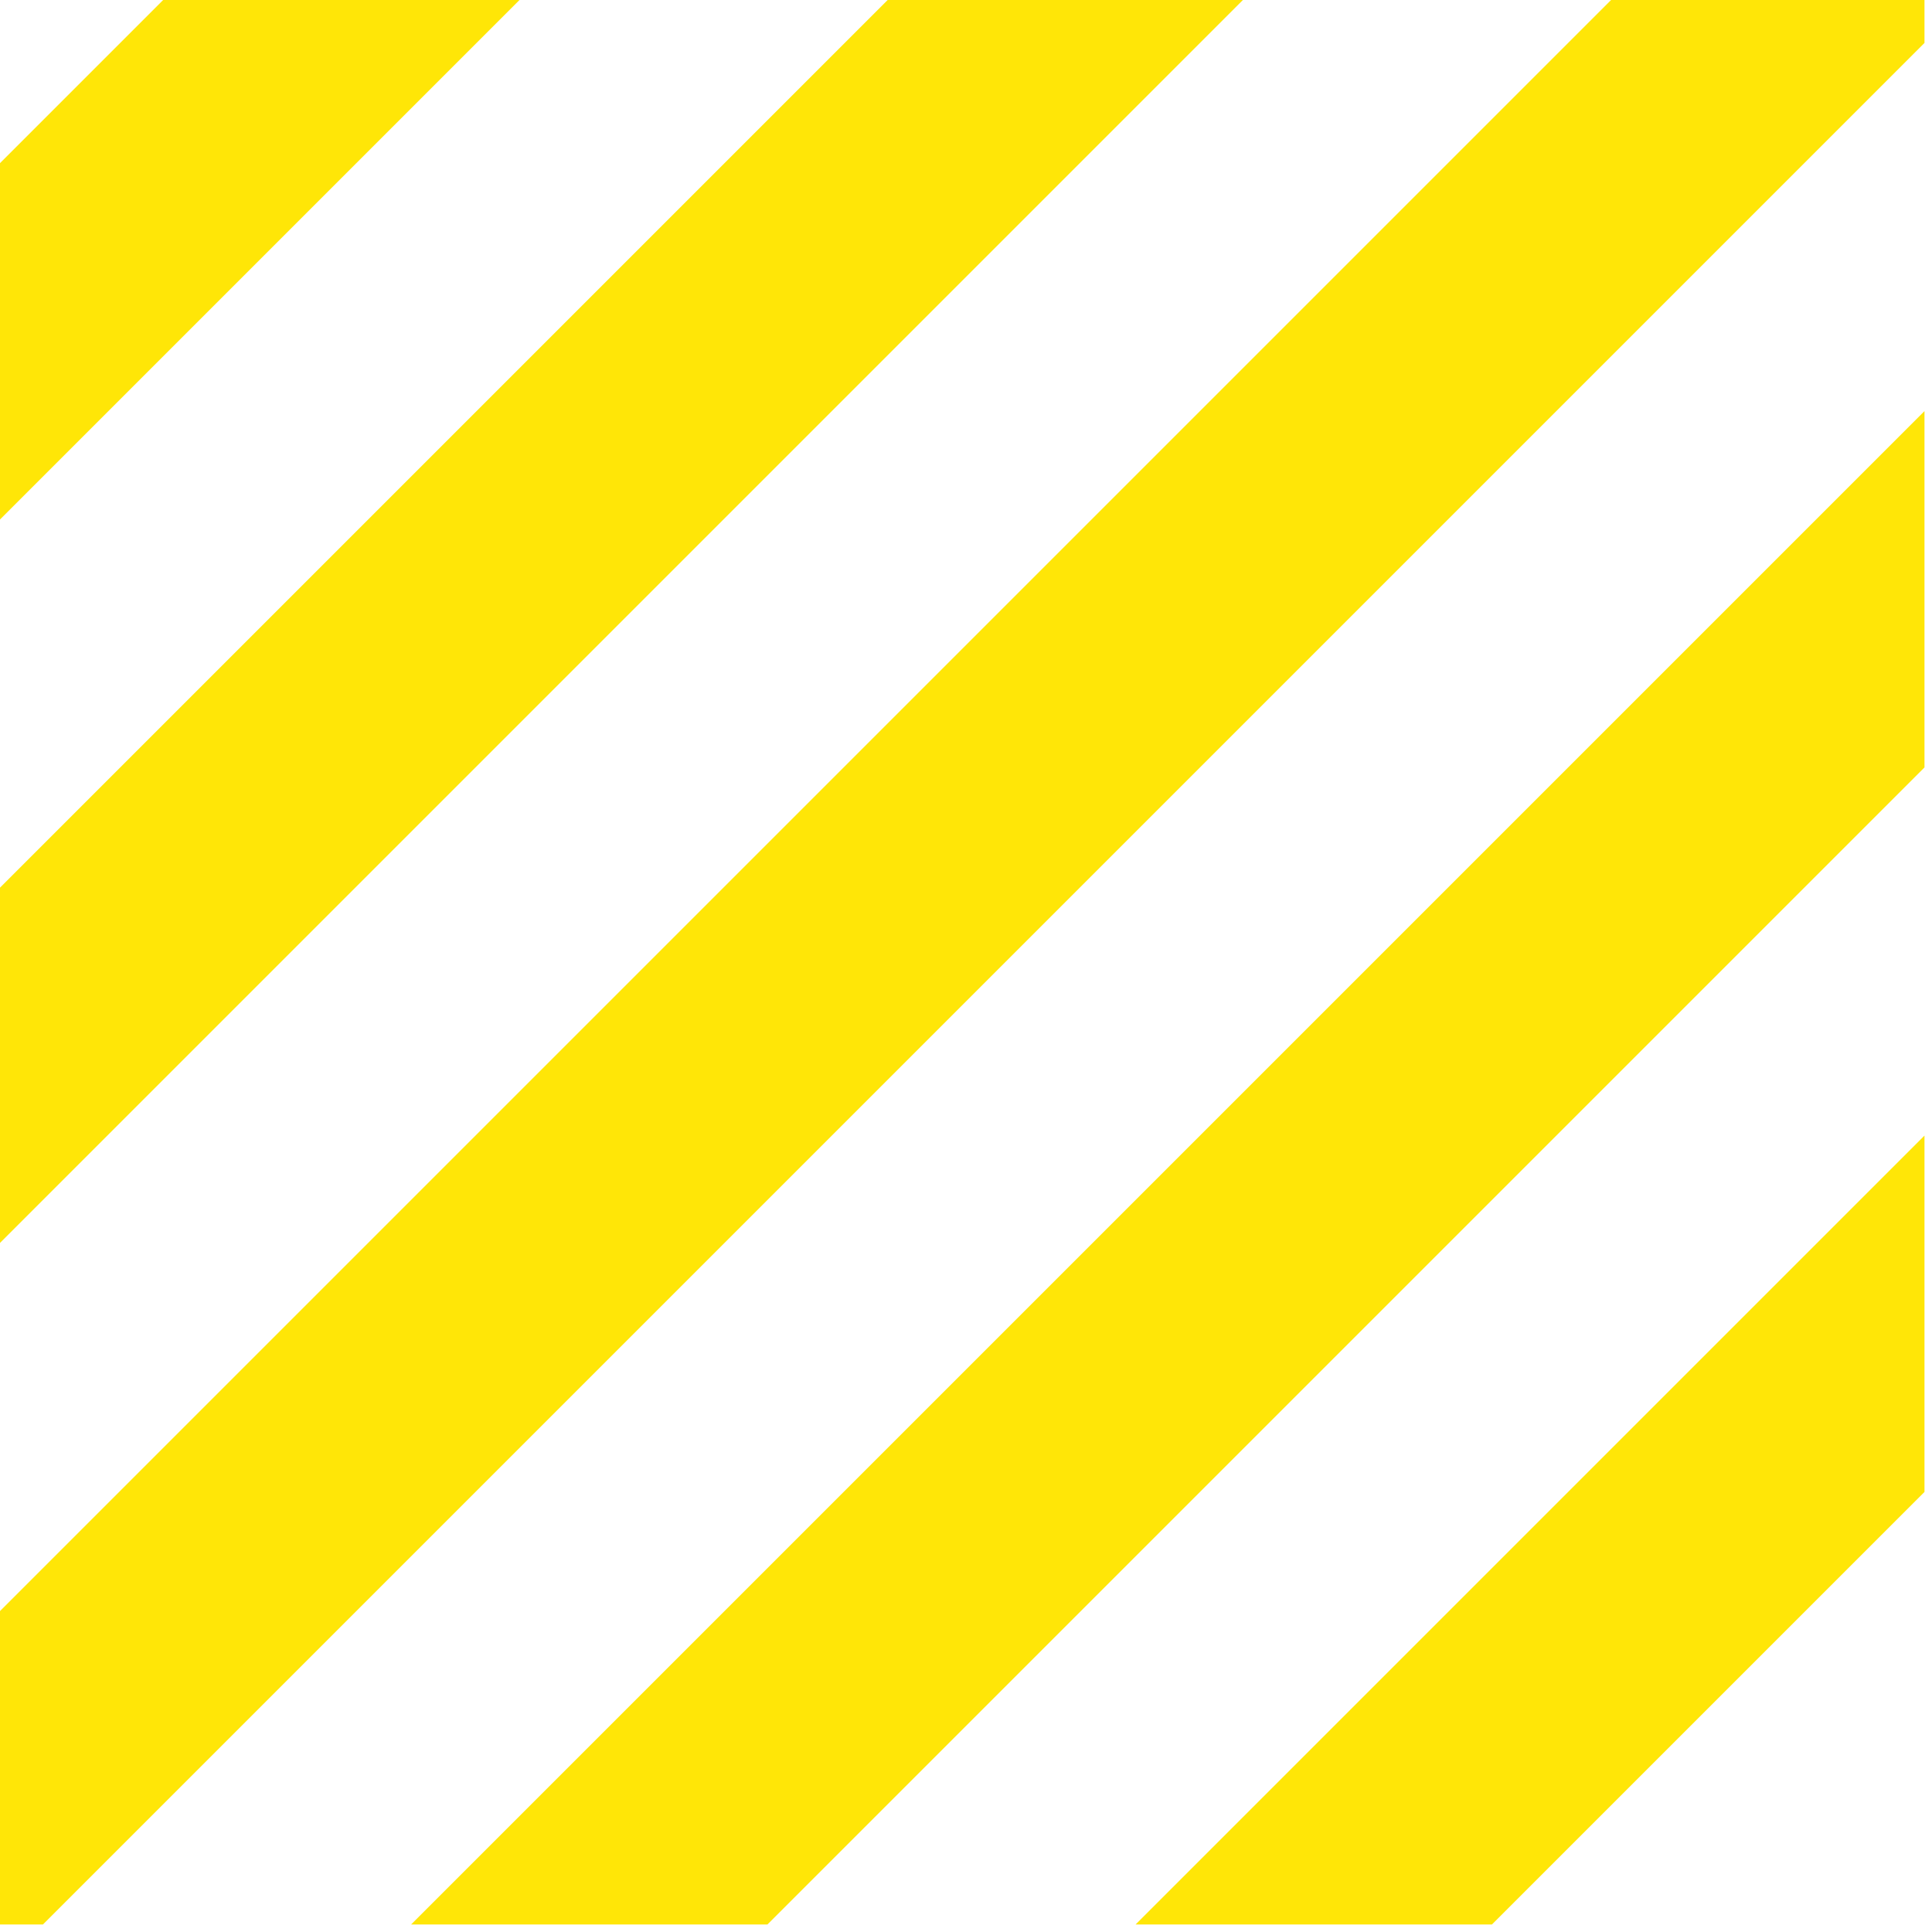 <?xml version="1.0" encoding="utf-8"?>
<!-- Generator: Adobe Illustrator 28.2.0, SVG Export Plug-In . SVG Version: 6.00 Build 0)  -->
<svg version="1.1" id="Layer_1" xmlns="http://www.w3.org/2000/svg" xmlns:xlink="http://www.w3.org/1999/xlink" x="0px" y="0px"
	 viewBox="0 0 180 180" style="enable-background:new 0 0 180 180;" xml:space="preserve">
<style type="text/css">
	.st0{fill-rule:evenodd;clip-rule:evenodd;fill:#FFE607;}
</style>
<g id="Base-Pages">
	<g id="Images01" transform="translate(-1082, -6897)">
		<g id="yellow-square" transform="translate(1082, 6897)">
			<polygon id="Fill-7" class="st0" points="15.2,0 0,15.2 0,48.4 48.4,0 			"/>
			<polygon id="Fill-8" class="st0" points="82.7,0 0,82.7 0,115.8 115.8,0 			"/>
			<polygon id="Fill-9" class="st0" points="150.1,0 0,150.1 0,179.3 4,179.3 179.3,4 179.3,0 			"/>
			<polygon id="Fill-10" class="st0" points="38.3,179.3 71.5,179.3 179.3,71.5 179.3,38.3 			"/>
			<polygon id="Fill-11" class="st0" points="105.8,179.3 139,179.3 179.3,139 179.3,105.8 			"/>
		</g>
	</g>
</g>
</svg>

